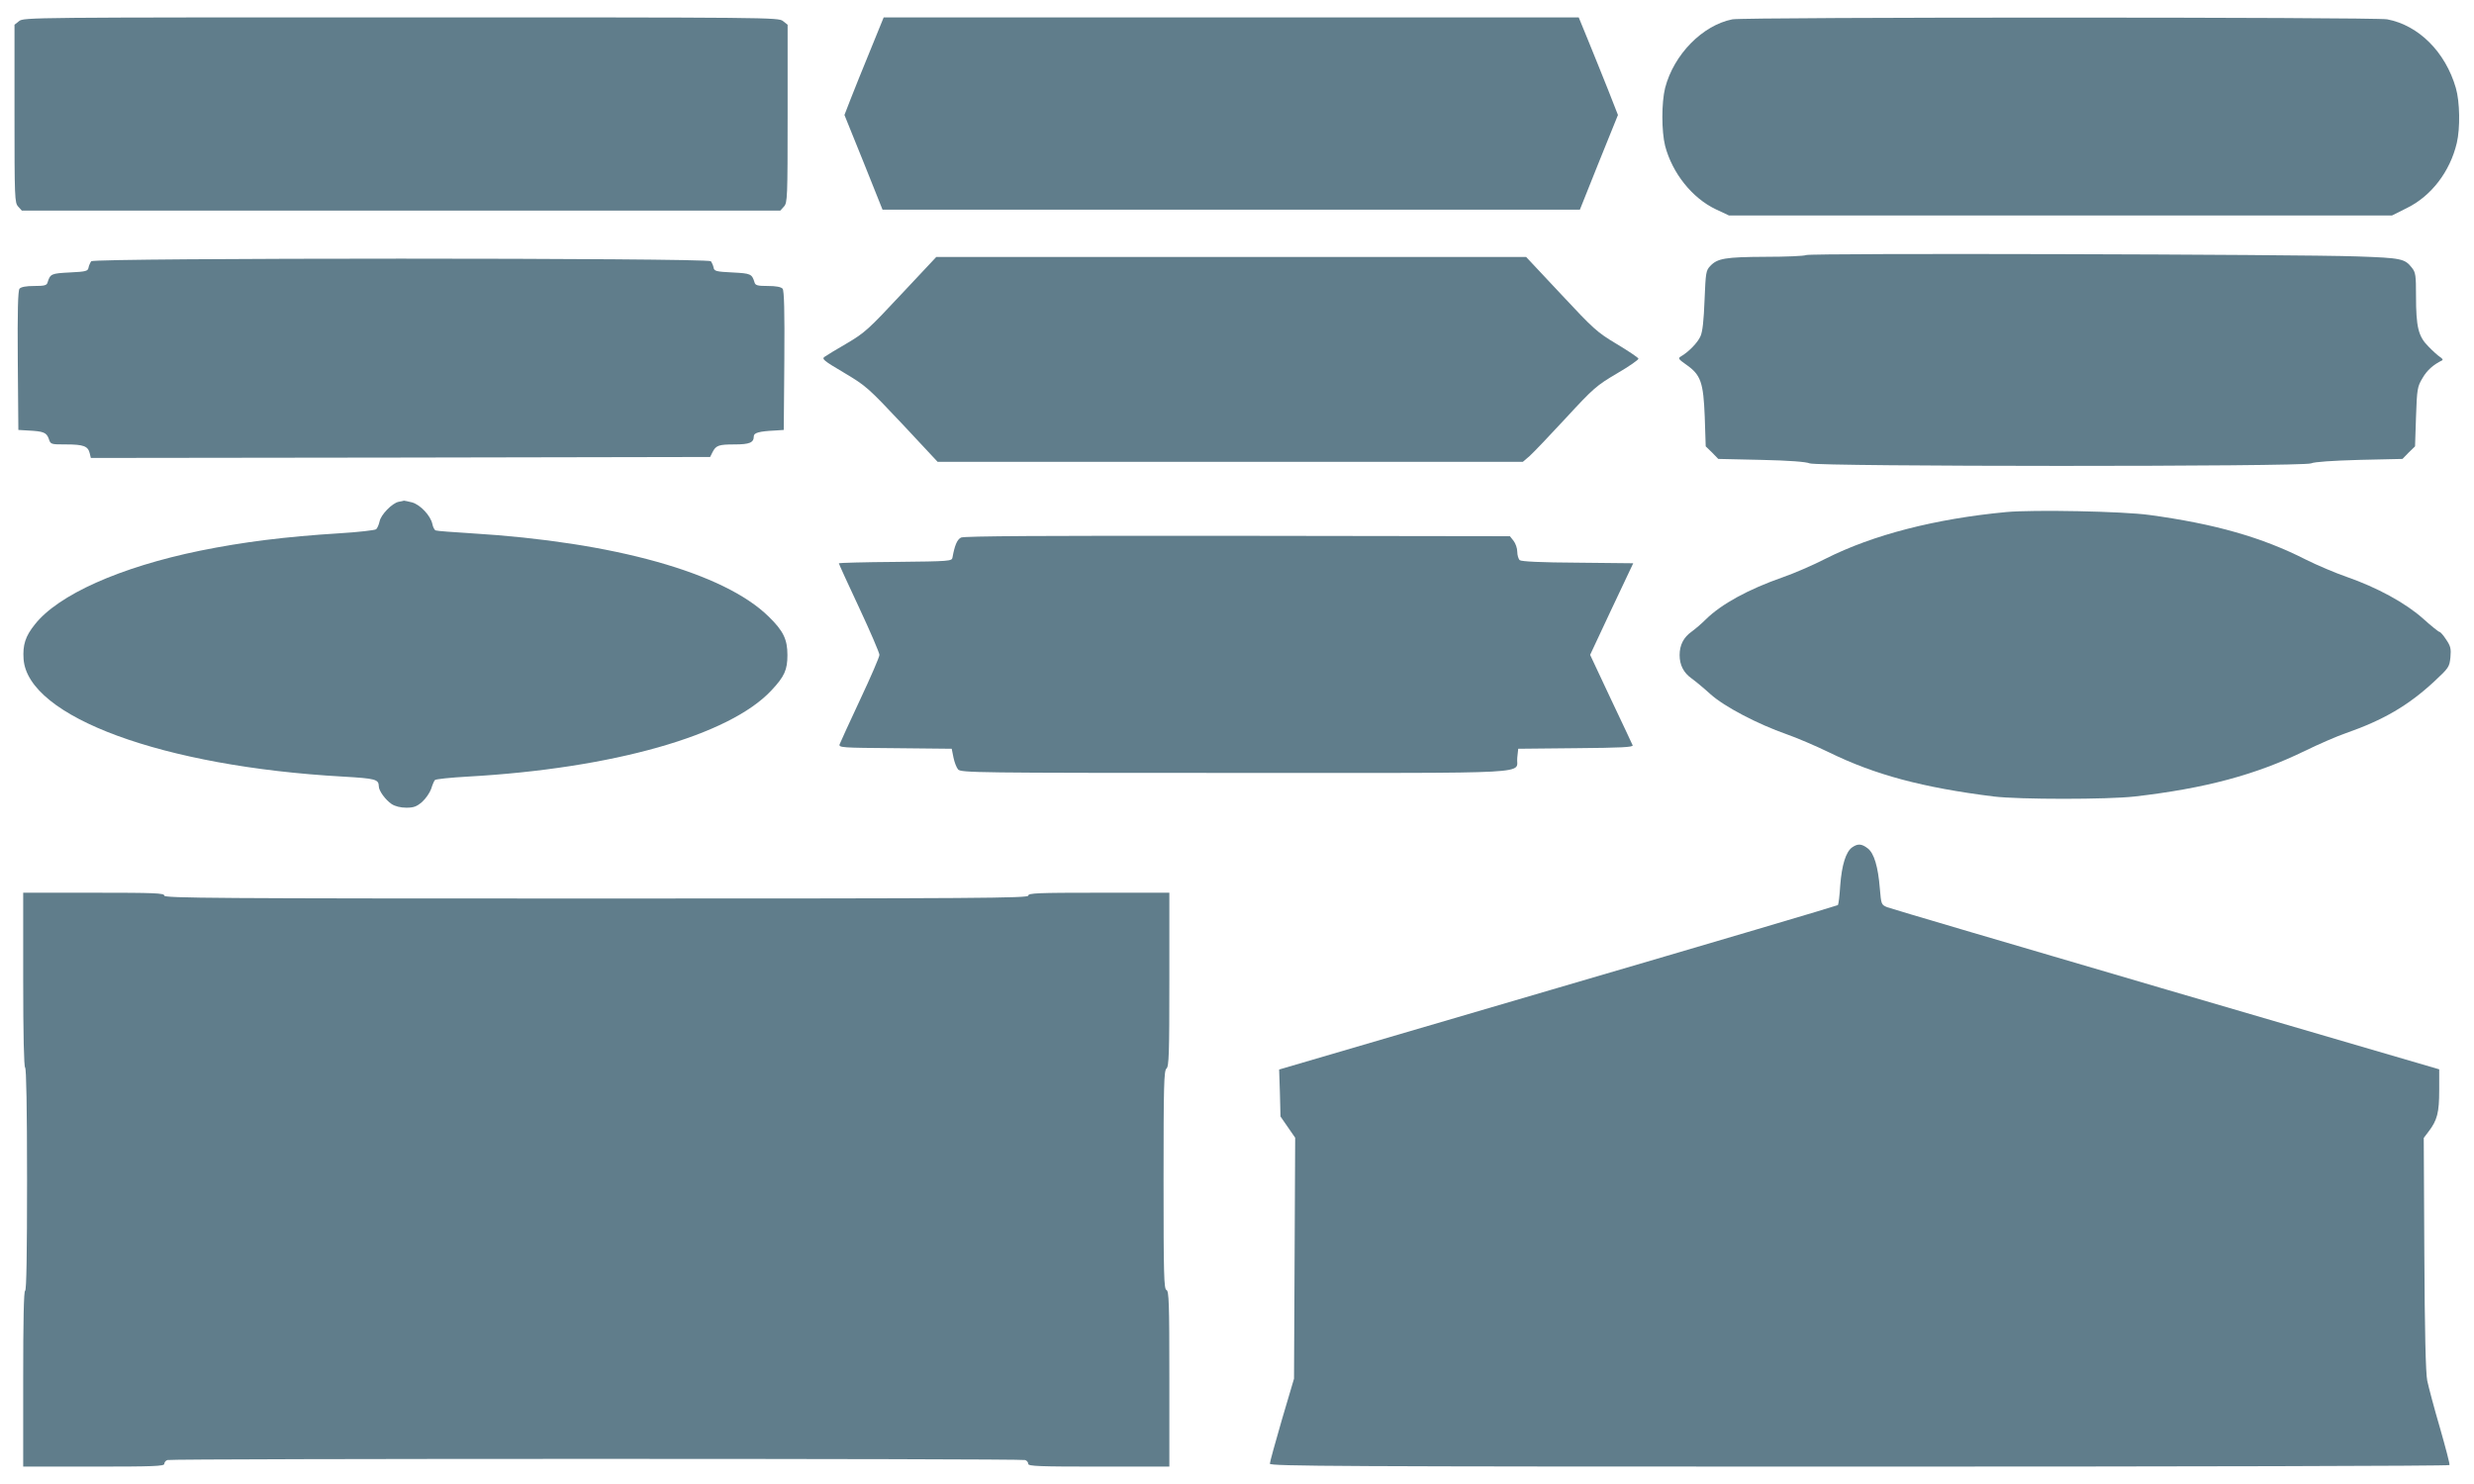 <?xml version="1.0" standalone="no"?>
<!DOCTYPE svg PUBLIC "-//W3C//DTD SVG 20010904//EN"
 "http://www.w3.org/TR/2001/REC-SVG-20010904/DTD/svg10.dtd">
<svg version="1.0" xmlns="http://www.w3.org/2000/svg"
 width="1280pt" height="768pt" viewBox="0 0 1280 768"
 preserveAspectRatio="xMidYMid meet">
<g transform="translate(0,768) scale(0.1,-0.1)"
fill="#607d8b" stroke="none">
<path d="M99 7571 l-24 -19 0 -460 c0 -438 1 -461 19 -481 l19 -21 1962 0
1962 0 19 21 c18 20 19 43 19 481 l0 460 -24 19 c-23 19 -68 19 -1976 19
-1908 0 -1953 0 -1976 -19z"/>
<path d="M4502 7418 c-39 -95 -85 -209 -102 -253 l-31 -80 99 -245 98 -245
1804 0 1804 0 98 245 99 245 -51 130 c-29 72 -74 185 -102 253 l-50 122 -1798
0 -1798 0 -70 -172z"/>
<path d="M8963 7580 c-155 -31 -303 -182 -348 -355 -19 -76 -19 -224 0 -300
37 -141 140 -270 262 -328 l68 -32 1716 0 1715 0 76 38 c127 62 224 189 259
337 18 77 16 213 -5 285 -54 186 -192 324 -355 355 -66 12 -3325 12 -3388 0z"/>
<path d="M9345 6360 c-11 -5 -105 -9 -210 -9 -208 -1 -249 -8 -286 -47 -23
-24 -24 -34 -30 -177 -4 -104 -10 -163 -21 -187 -14 -33 -62 -82 -102 -105
-15 -9 -12 -14 28 -42 76 -53 89 -92 96 -270 l5 -153 33 -32 32 -33 223 -5
c143 -3 232 -10 250 -18 41 -17 2553 -18 2594 0 18 8 110 14 250 18 l223 5 32
33 33 32 5 153 c5 145 7 156 34 201 23 40 56 69 101 91 6 2 1 10 -10 17 -11 7
-39 32 -61 55 -52 52 -64 100 -64 262 0 105 -2 121 -21 145 -37 47 -53 51
-284 59 -308 11 -2826 18 -2850 7z"/>
<path d="M4662 6156 c-167 -179 -189 -199 -279 -252 -54 -31 -106 -63 -116
-70 -17 -11 -7 -20 100 -83 114 -68 124 -77 301 -265 l183 -196 1514 0 1514 0
35 30 c19 17 103 105 187 196 144 156 159 169 266 232 62 36 112 71 110 76 -2
6 -53 40 -113 76 -102 61 -119 77 -288 258 l-180 192 -1526 0 -1526 0 -182
-194z"/>
<path d="M472 6328 c-5 -7 -12 -22 -14 -33 -3 -18 -13 -21 -97 -25 -96 -5
-101 -7 -115 -52 -4 -15 -17 -18 -69 -18 -42 0 -68 -5 -76 -14 -8 -9 -11 -116
-9 -372 l3 -359 50 -3 c80 -4 95 -10 107 -42 10 -30 10 -30 90 -30 90 0 113
-9 122 -45 l6 -25 1602 2 1602 3 12 24 c18 36 32 41 114 41 78 0 100 9 100 42
0 18 27 26 110 30 l45 3 3 359 c2 256 -1 363 -9 372 -8 9 -34 14 -76 14 -52 0
-65 3 -69 18 -14 45 -19 47 -115 52 -84 4 -94 7 -97 25 -2 11 -9 26 -14 33
-15 18 -3191 18 -3206 0z"/>
<path d="M2062 5083 c-33 -7 -91 -66 -98 -101 -4 -18 -12 -36 -18 -41 -6 -5
-92 -15 -191 -21 -276 -17 -499 -45 -720 -90 -414 -85 -734 -228 -855 -382
-49 -61 -63 -106 -58 -179 22 -299 721 -556 1652 -608 171 -10 185 -14 186
-51 0 -23 35 -70 66 -91 18 -12 47 -19 76 -19 39 0 54 6 82 30 19 17 40 48 47
68 6 20 15 41 19 45 4 5 81 13 171 18 749 42 1353 213 1570 446 68 72 83 107
83 183 0 81 -21 125 -97 199 -231 227 -800 386 -1537 431 -96 6 -180 12 -186
15 -6 2 -14 17 -17 33 -9 43 -62 100 -105 112 -20 5 -39 9 -42 9 -3 -1 -15 -4
-28 -6z"/>
<path d="M10380 5030 c-369 -35 -690 -118 -934 -241 -66 -34 -166 -77 -221
-96 -180 -63 -319 -139 -400 -219 -22 -22 -55 -50 -73 -63 -41 -29 -62 -69
-62 -121 0 -52 21 -92 62 -121 18 -13 62 -49 97 -81 72 -65 244 -155 395 -208
49 -17 148 -59 220 -94 237 -116 484 -182 851 -228 132 -16 589 -16 730 0 364
42 626 112 880 236 72 35 166 76 210 91 197 69 324 143 459 268 75 70 79 75
84 125 4 45 1 58 -22 92 -14 22 -30 40 -35 40 -4 0 -43 31 -85 69 -91 81 -238
161 -396 216 -58 20 -152 60 -210 89 -226 115 -470 185 -810 231 -136 19 -599
28 -740 15z"/>
<path d="M4972 4898 c-20 -10 -33 -41 -44 -103 -3 -19 -12 -20 -296 -23 -160
-1 -292 -5 -292 -7 0 -3 47 -107 105 -230 58 -124 105 -234 105 -244 0 -11
-45 -115 -100 -232 -55 -117 -102 -221 -106 -231 -5 -17 11 -18 288 -20 l292
-3 9 -45 c5 -25 16 -53 24 -62 15 -17 96 -18 1438 -18 1598 0 1445 -8 1455 79
l5 46 299 3 c232 2 297 5 293 15 -3 6 -53 115 -113 240 l-107 228 111 237 112
237 -287 3 c-191 1 -291 6 -300 13 -7 6 -13 26 -13 44 0 18 -9 43 -19 56 l-19
24 -1409 2 c-1001 1 -1415 -1 -1431 -9z"/>
<path d="M9583 3295 c-33 -23 -54 -92 -62 -197 -3 -53 -9 -99 -12 -102 -3 -3
-655 -196 -1448 -428 l-1443 -423 4 -121 3 -122 38 -55 38 -55 -3 -623 -3
-624 -63 -213 c-34 -117 -62 -219 -62 -227 0 -13 360 -15 3049 -15 1678 0
3052 3 3054 8 3 4 -20 90 -49 192 -30 102 -59 212 -66 245 -8 41 -13 254 -15
658 l-3 598 25 33 c45 59 55 98 55 214 l0 108 -1412 413 c-777 228 -1427 419
-1444 426 -31 13 -31 15 -38 96 -9 114 -30 183 -62 208 -32 25 -52 26 -81 6z"/>
<path d="M120 2611 c0 -289 4 -452 10 -456 6 -4 10 -208 10 -581 0 -376 -3
-574 -10 -574 -7 0 -10 -158 -10 -455 l0 -455 365 0 c305 0 365 2 365 14 0 8
7 17 16 20 20 8 4418 8 4438 0 9 -3 16 -12 16 -20 0 -12 60 -14 365 -14 l365
0 0 454 c0 394 -2 455 -15 460 -13 5 -15 77 -15 569 0 490 2 566 15 577 13 11
15 75 15 461 l0 449 -365 0 c-318 0 -365 -2 -365 -15 0 -13 -255 -15 -2235
-15 -1980 0 -2235 2 -2235 15 0 13 -47 15 -365 15 l-365 0 0 -449z"/>
</g>
</svg>
